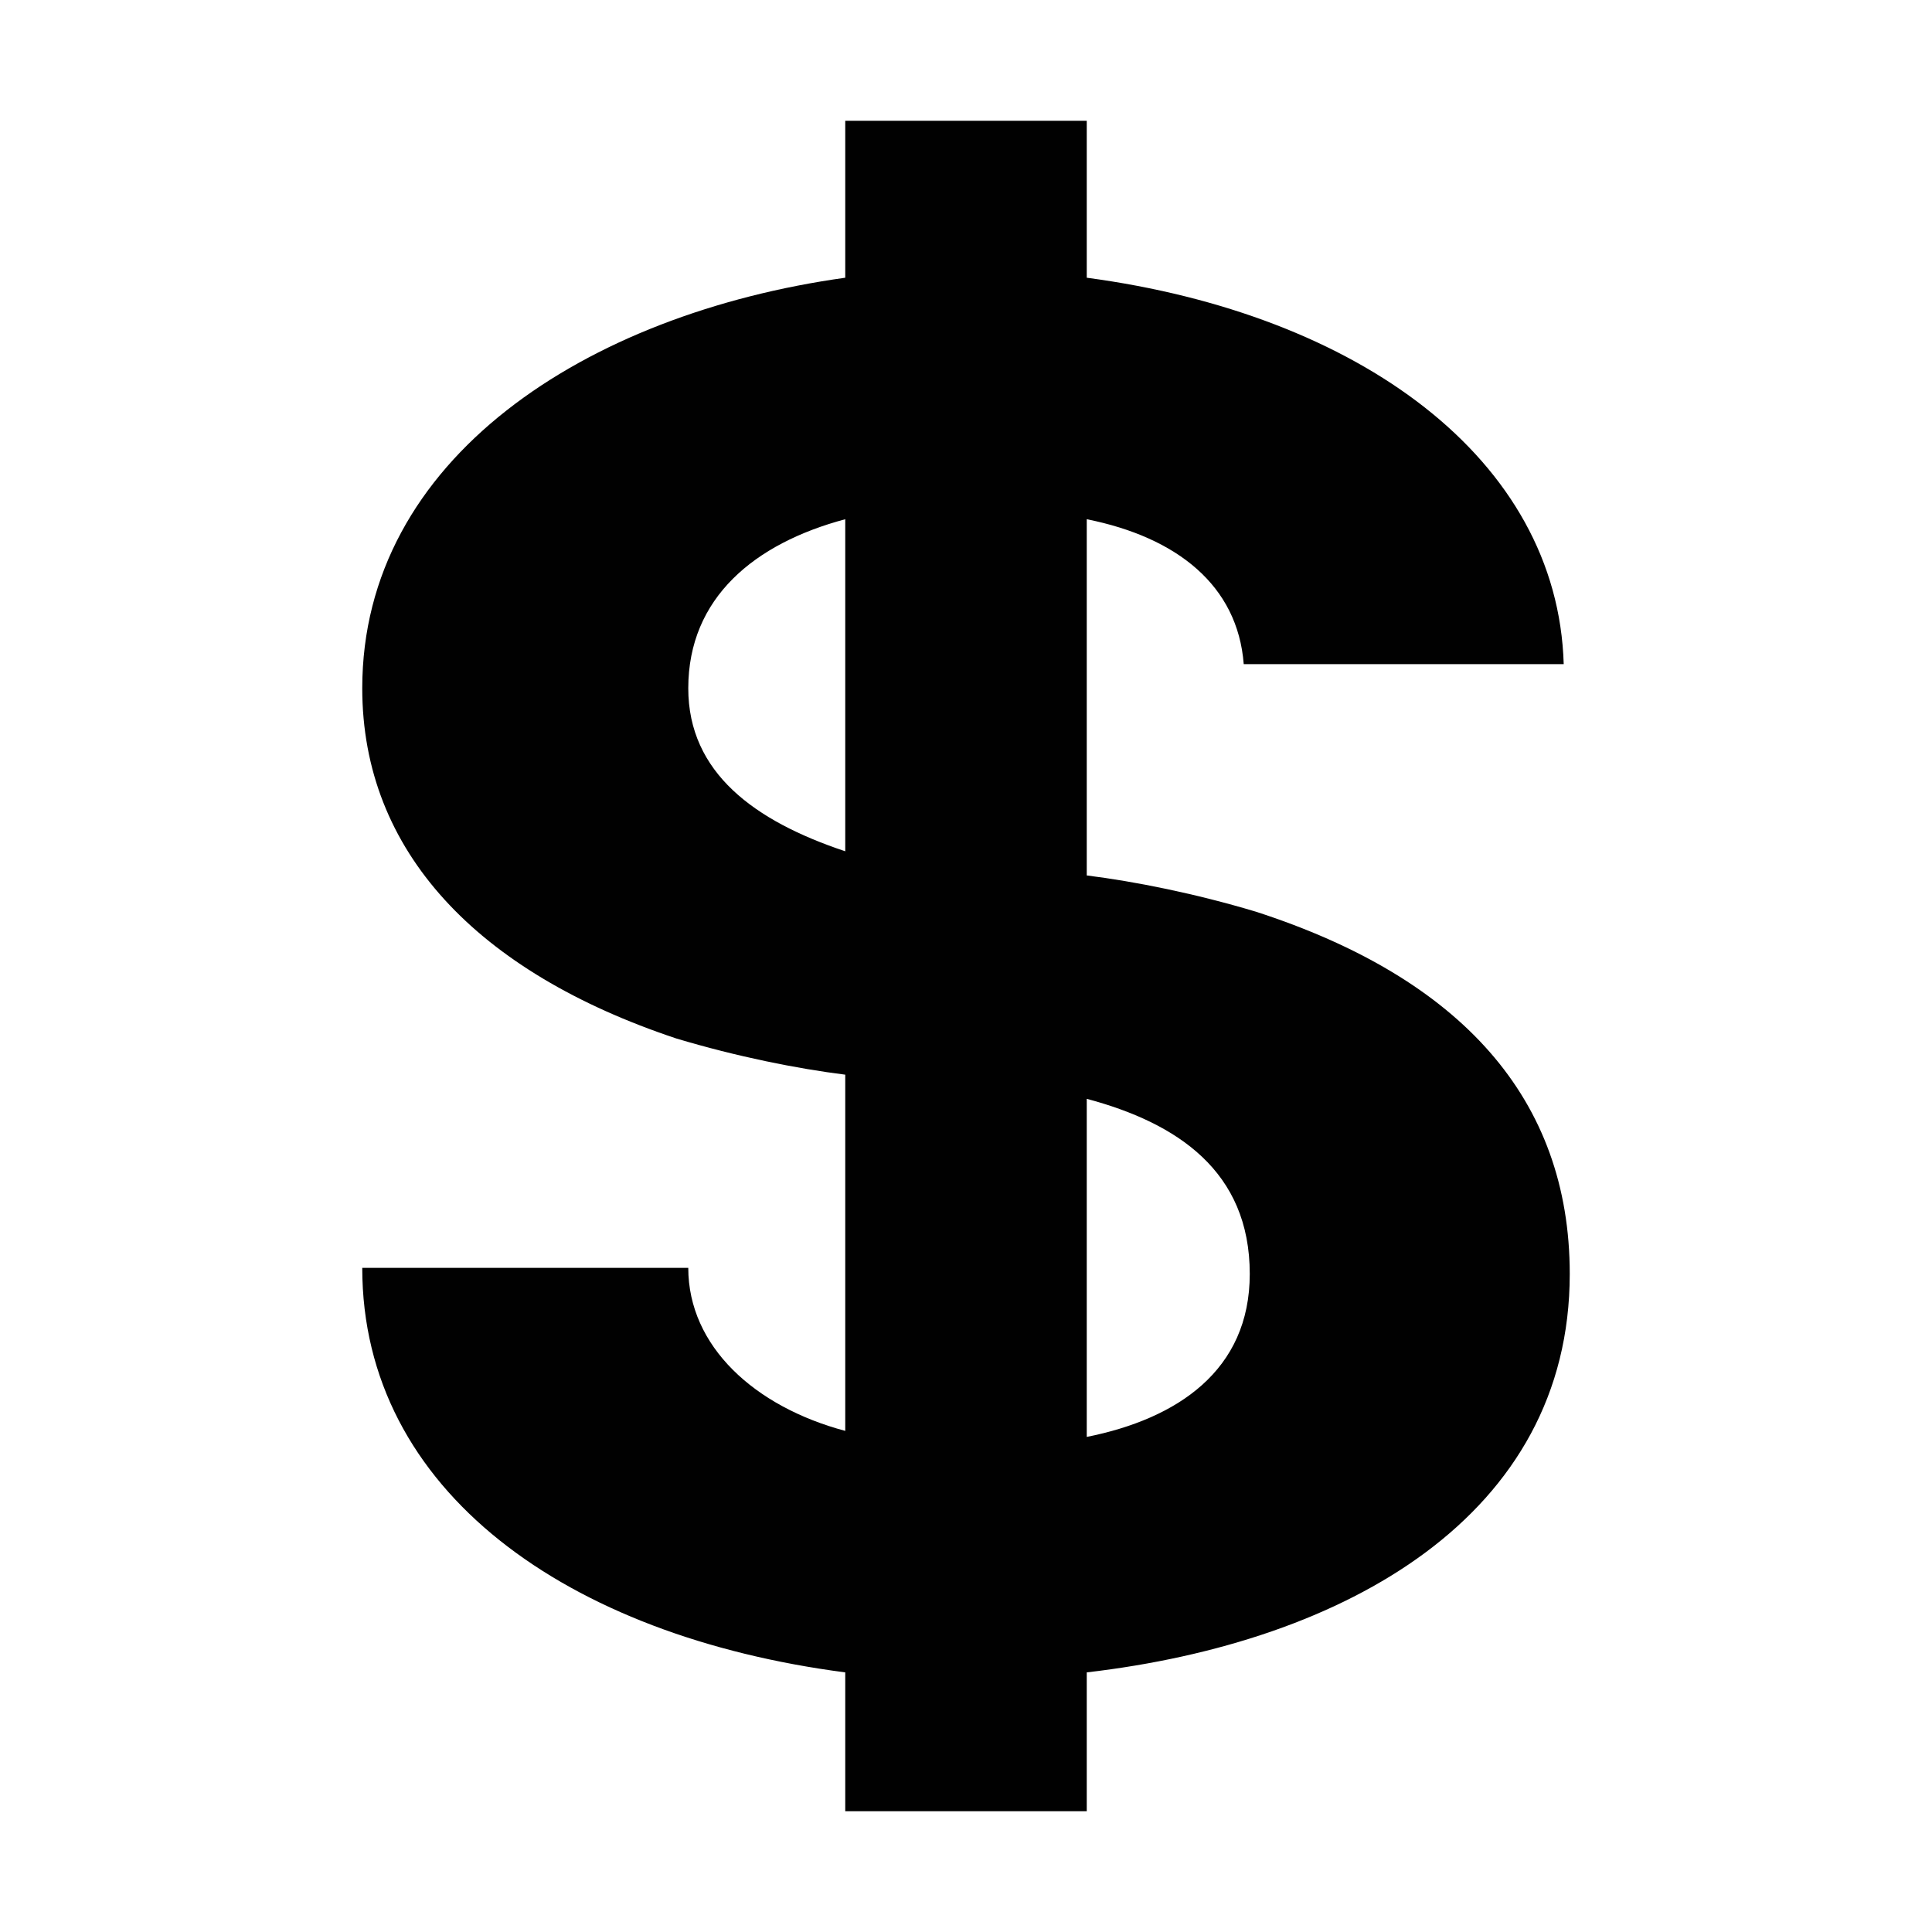 <?xml version="1.0" encoding="utf-8"?>
<!-- Generator: Adobe Illustrator 23.0.2, SVG Export Plug-In . SVG Version: 6.00 Build 0)  -->
<svg version="1.1" id="Layer_1" xmlns="http://www.w3.org/2000/svg" xmlns:xlink="http://www.w3.org/1999/xlink" x="0px" y="0px"
	 width="32px" height="32px" viewBox="0 0 32 32" style="enable-background:new 0 0 32 32;" xml:space="preserve">
<style type="text/css">
	.st0{fill:#010101;}
</style>
<path class="st0" d="M20.8,15.1c-1-0.3-2-0.5-2.8-0.6V8.6c1.5,0.3,2.5,1.1,2.6,2.4h5.3c-0.1-3.4-3.4-5.8-7.9-6.4V2h-4v2.6
	c-4.3,0.6-8,3-8,6.8c0,2.7,1.9,4.7,5.2,5.8c1,0.3,2,0.5,2.8,0.6v5.9c-1.5-0.4-2.6-1.4-2.6-2.7H6c0,3.7,3.4,6.1,8,6.7V30h4v-2.3
	c4.3-0.5,8-2.6,8-6.6C26,18.2,24.2,16.2,20.8,15.1z M11.4,11.4c0-1.5,1.1-2.4,2.6-2.8v5.5C12.5,13.6,11.4,12.8,11.4,11.4z M18,23.8
	v-5.6c1.5,0.4,2.7,1.2,2.7,2.9C20.7,22.7,19.5,23.5,18,23.8z"/>
</svg>
